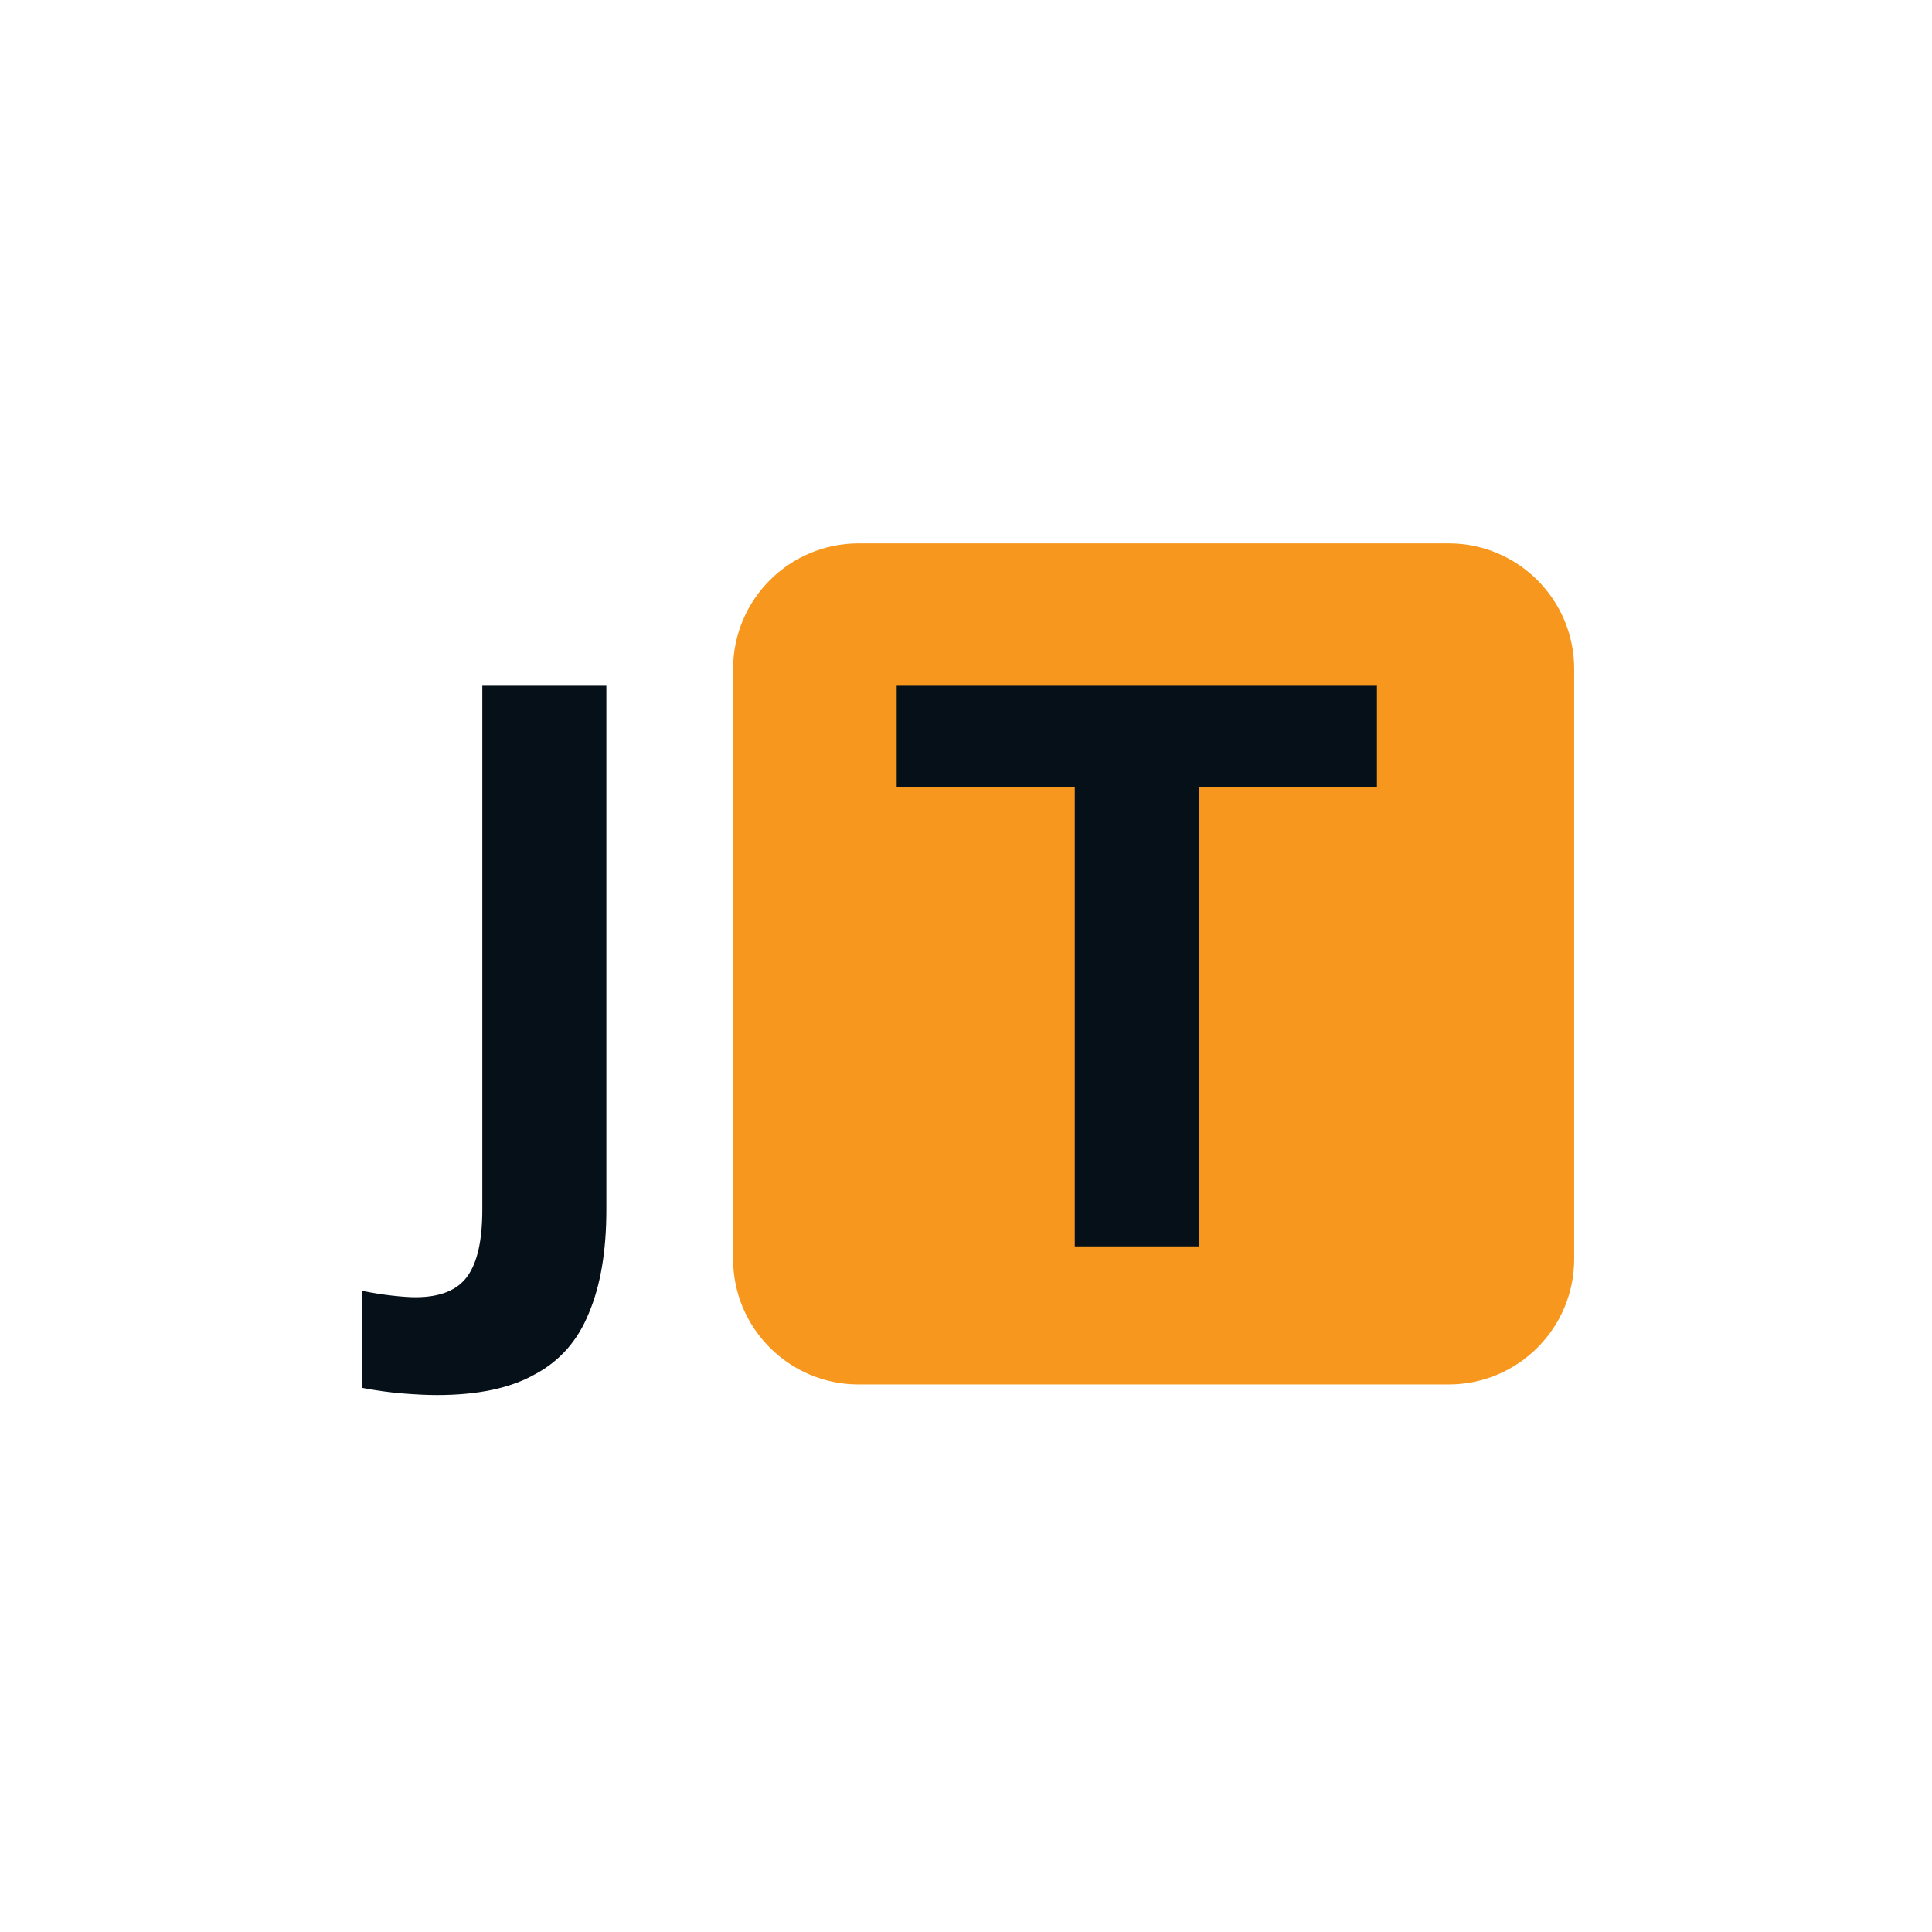 <?xml version="1.0" encoding="UTF-8"?> <svg xmlns="http://www.w3.org/2000/svg" width="160" height="160" viewBox="0 0 160 160" fill="none"><path d="M119.97 45H71.107C65.365 45 60.711 49.655 60.711 55.396V104.259C60.711 110.001 65.365 114.655 71.107 114.655H119.97C125.712 114.655 130.366 110.001 130.366 104.259V55.396C130.366 49.655 125.712 45 119.97 45Z" fill="#F7971D"></path><path d="M36.19 115.532C35.4 115.532 34.456 115.488 33.358 115.4C32.261 115.313 31.142 115.159 30 114.939V106.906C30.878 107.081 31.712 107.213 32.502 107.301C33.292 107.389 33.929 107.432 34.412 107.432C36.431 107.432 37.858 106.862 38.692 105.72C39.526 104.579 39.943 102.735 39.943 100.189V56.793H50.216V100.189C50.216 103.613 49.733 106.466 48.767 108.749C47.846 111.032 46.353 112.723 44.29 113.82C42.27 114.961 39.571 115.532 36.19 115.532ZM89.008 103.218V65.156H74.258V56.793H114.031V65.156H99.281V103.218H89.008Z" fill="#061019"></path></svg> 